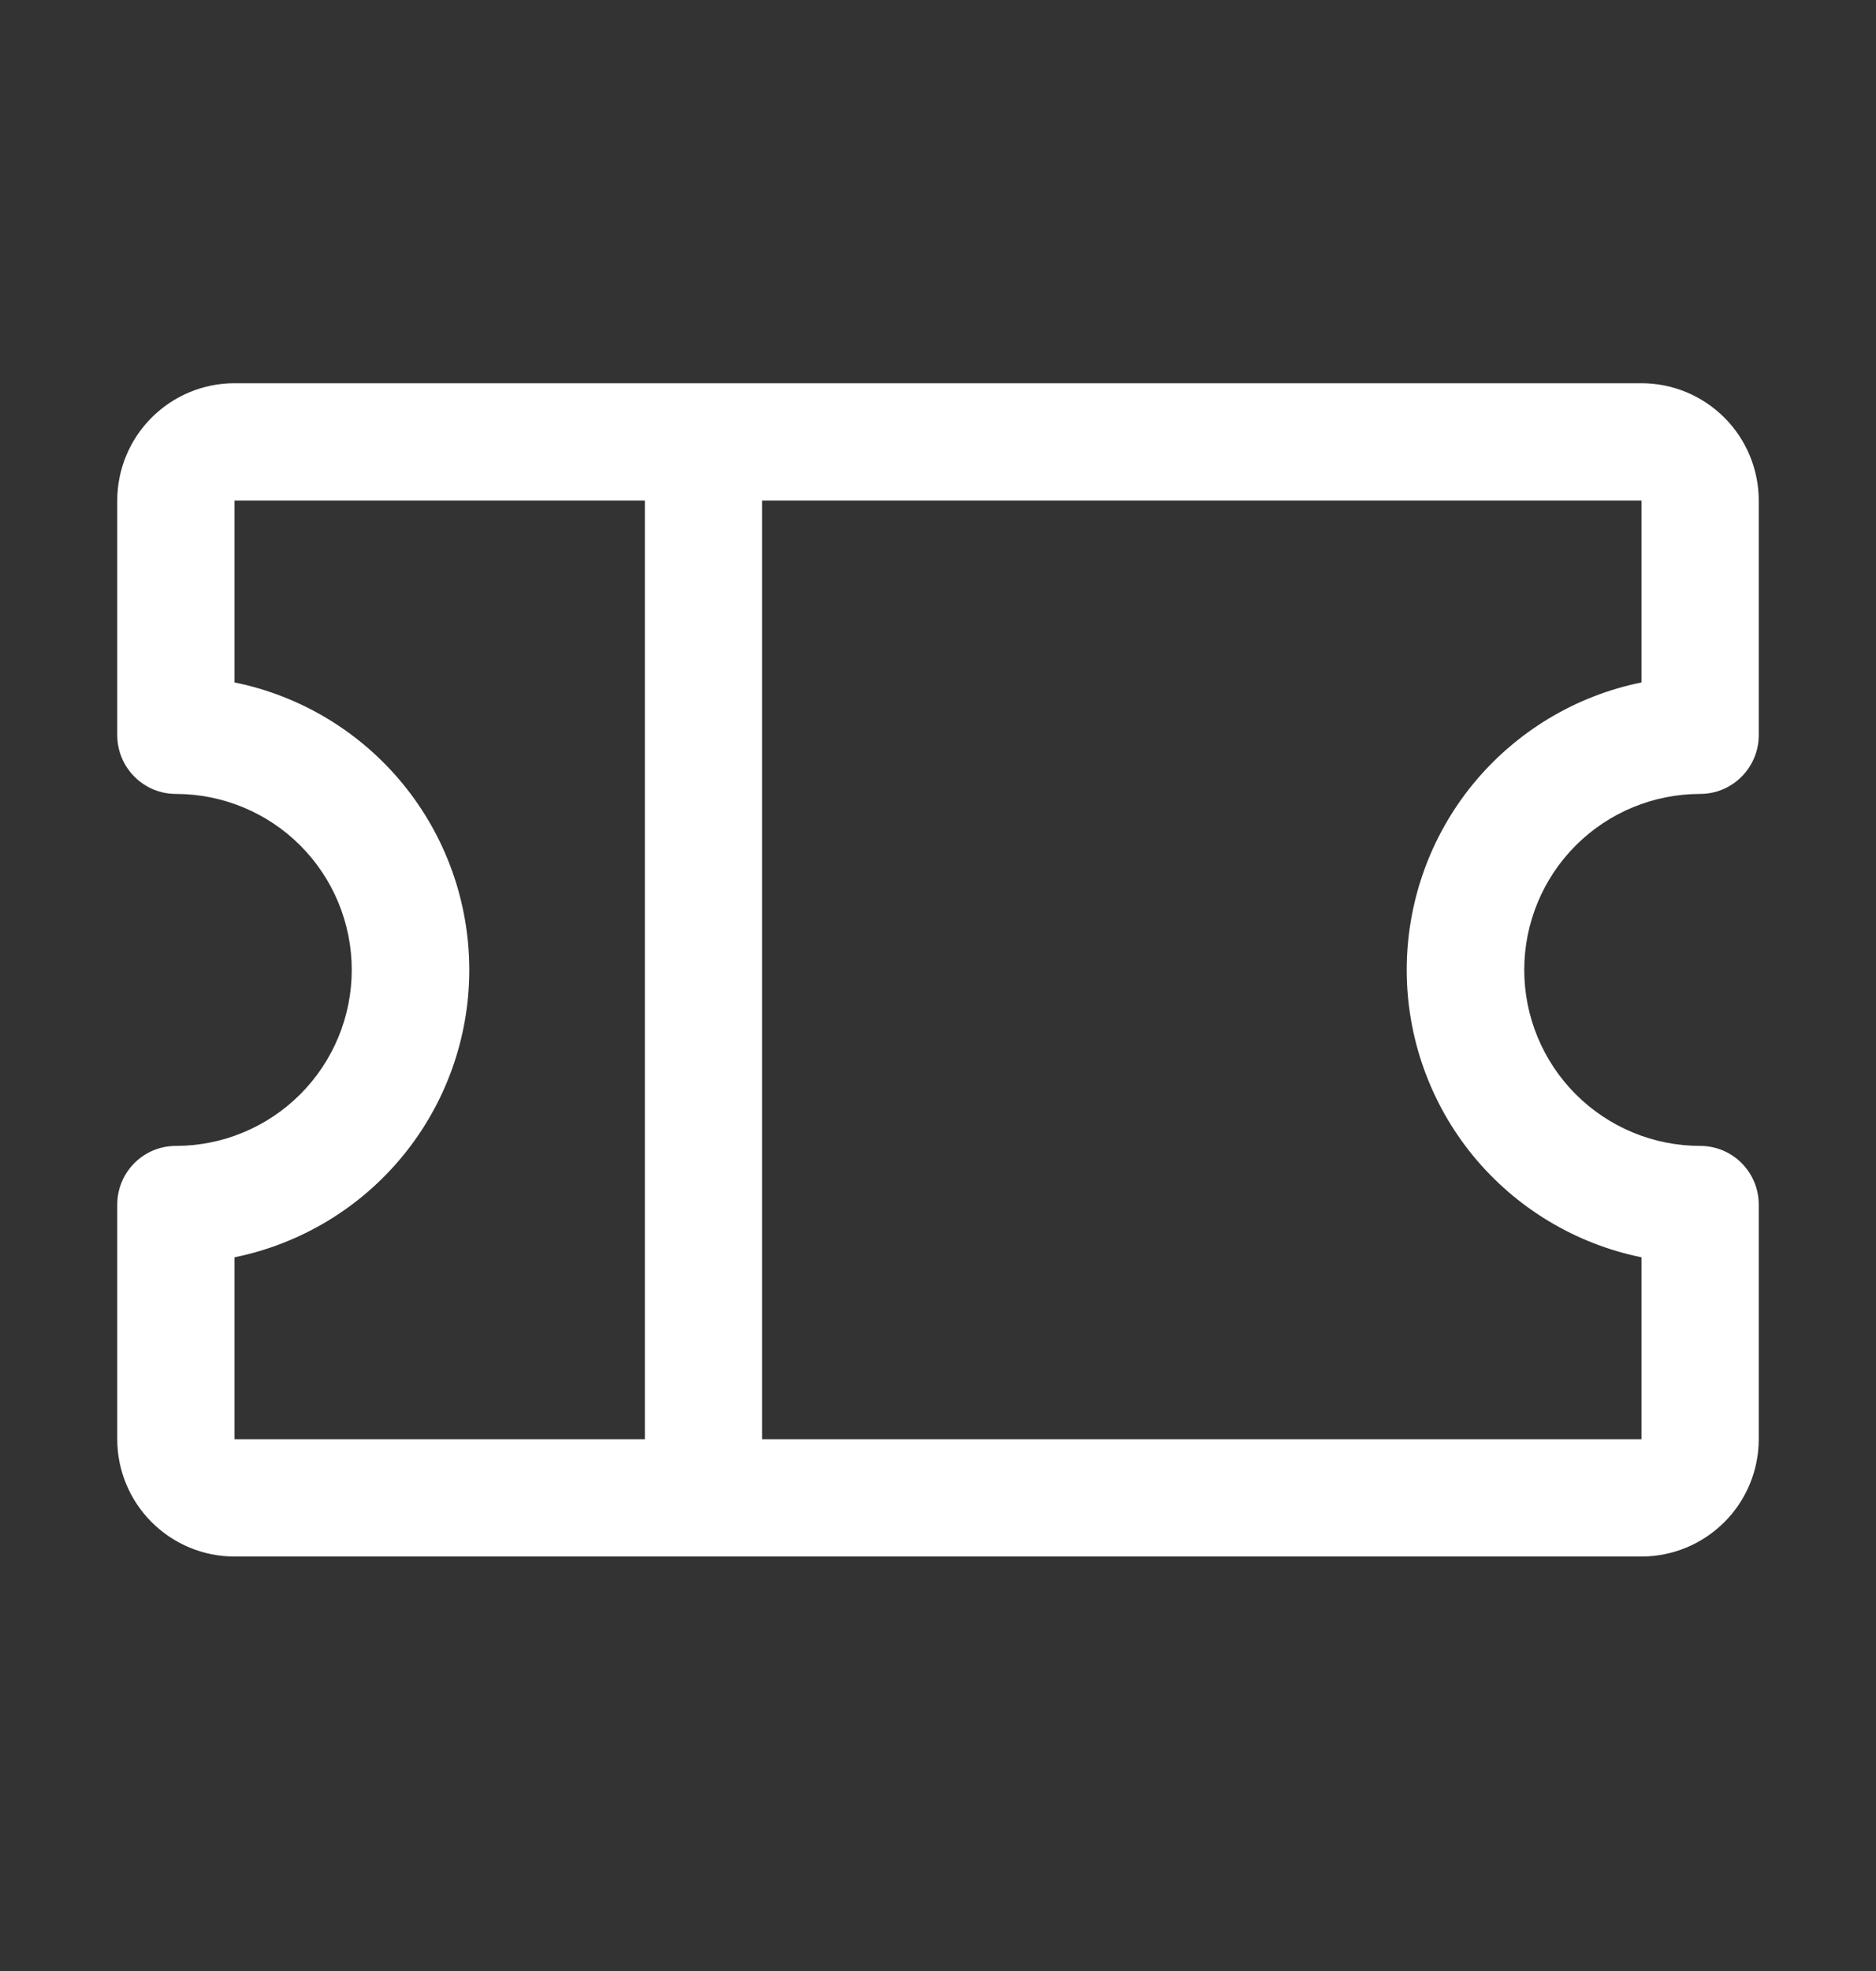 <svg width="20" height="21" viewBox="0 0 20 21" fill="none" xmlns="http://www.w3.org/2000/svg">
<rect x="0" y="0" width="20" height="21" fill="#333333" stroke="none"/>
<path d="M18.125 8.459C18.291 8.459 18.45 8.393 18.567 8.275C18.684 8.158 18.75 7.999 18.75 7.833V5.333C18.75 5.002 18.618 4.684 18.384 4.45C18.149 4.215 17.831 4.083 17.5 4.083H2.5C2.168 4.083 1.851 4.215 1.616 4.45C1.382 4.684 1.25 5.002 1.25 5.333V7.833C1.25 7.999 1.316 8.158 1.433 8.275C1.55 8.393 1.709 8.459 1.875 8.459C2.372 8.459 2.849 8.656 3.201 9.008C3.552 9.359 3.75 9.836 3.75 10.334C3.75 10.831 3.552 11.308 3.201 11.659C2.849 12.011 2.372 12.209 1.875 12.209C1.709 12.209 1.55 12.274 1.433 12.392C1.316 12.509 1.25 12.668 1.25 12.834V15.334C1.25 15.665 1.382 15.983 1.616 16.217C1.851 16.452 2.168 16.584 2.5 16.584H17.5C17.831 16.584 18.149 16.452 18.384 16.217C18.618 15.983 18.75 15.665 18.75 15.334V12.834C18.75 12.668 18.684 12.509 18.567 12.392C18.45 12.274 18.291 12.209 18.125 12.209C17.628 12.209 17.151 12.011 16.799 11.659C16.448 11.308 16.25 10.831 16.25 10.334C16.25 9.836 16.448 9.359 16.799 9.008C17.151 8.656 17.628 8.459 18.125 8.459ZM2.5 13.396C3.206 13.252 3.842 12.869 4.298 12.311C4.754 11.753 5.003 11.054 5.003 10.334C5.003 9.613 4.754 8.914 4.298 8.356C3.842 7.798 3.206 7.414 2.5 7.271V5.333H6.875V15.334H2.5V13.396ZM17.5 13.396V15.334H8.125V5.333H17.5V7.271C16.794 7.414 16.159 7.798 15.702 8.356C15.246 8.914 14.997 9.613 14.997 10.334C14.997 11.054 15.246 11.753 15.702 12.311C16.159 12.869 16.794 13.252 17.5 13.396Z" fill="white"/>
</svg>
